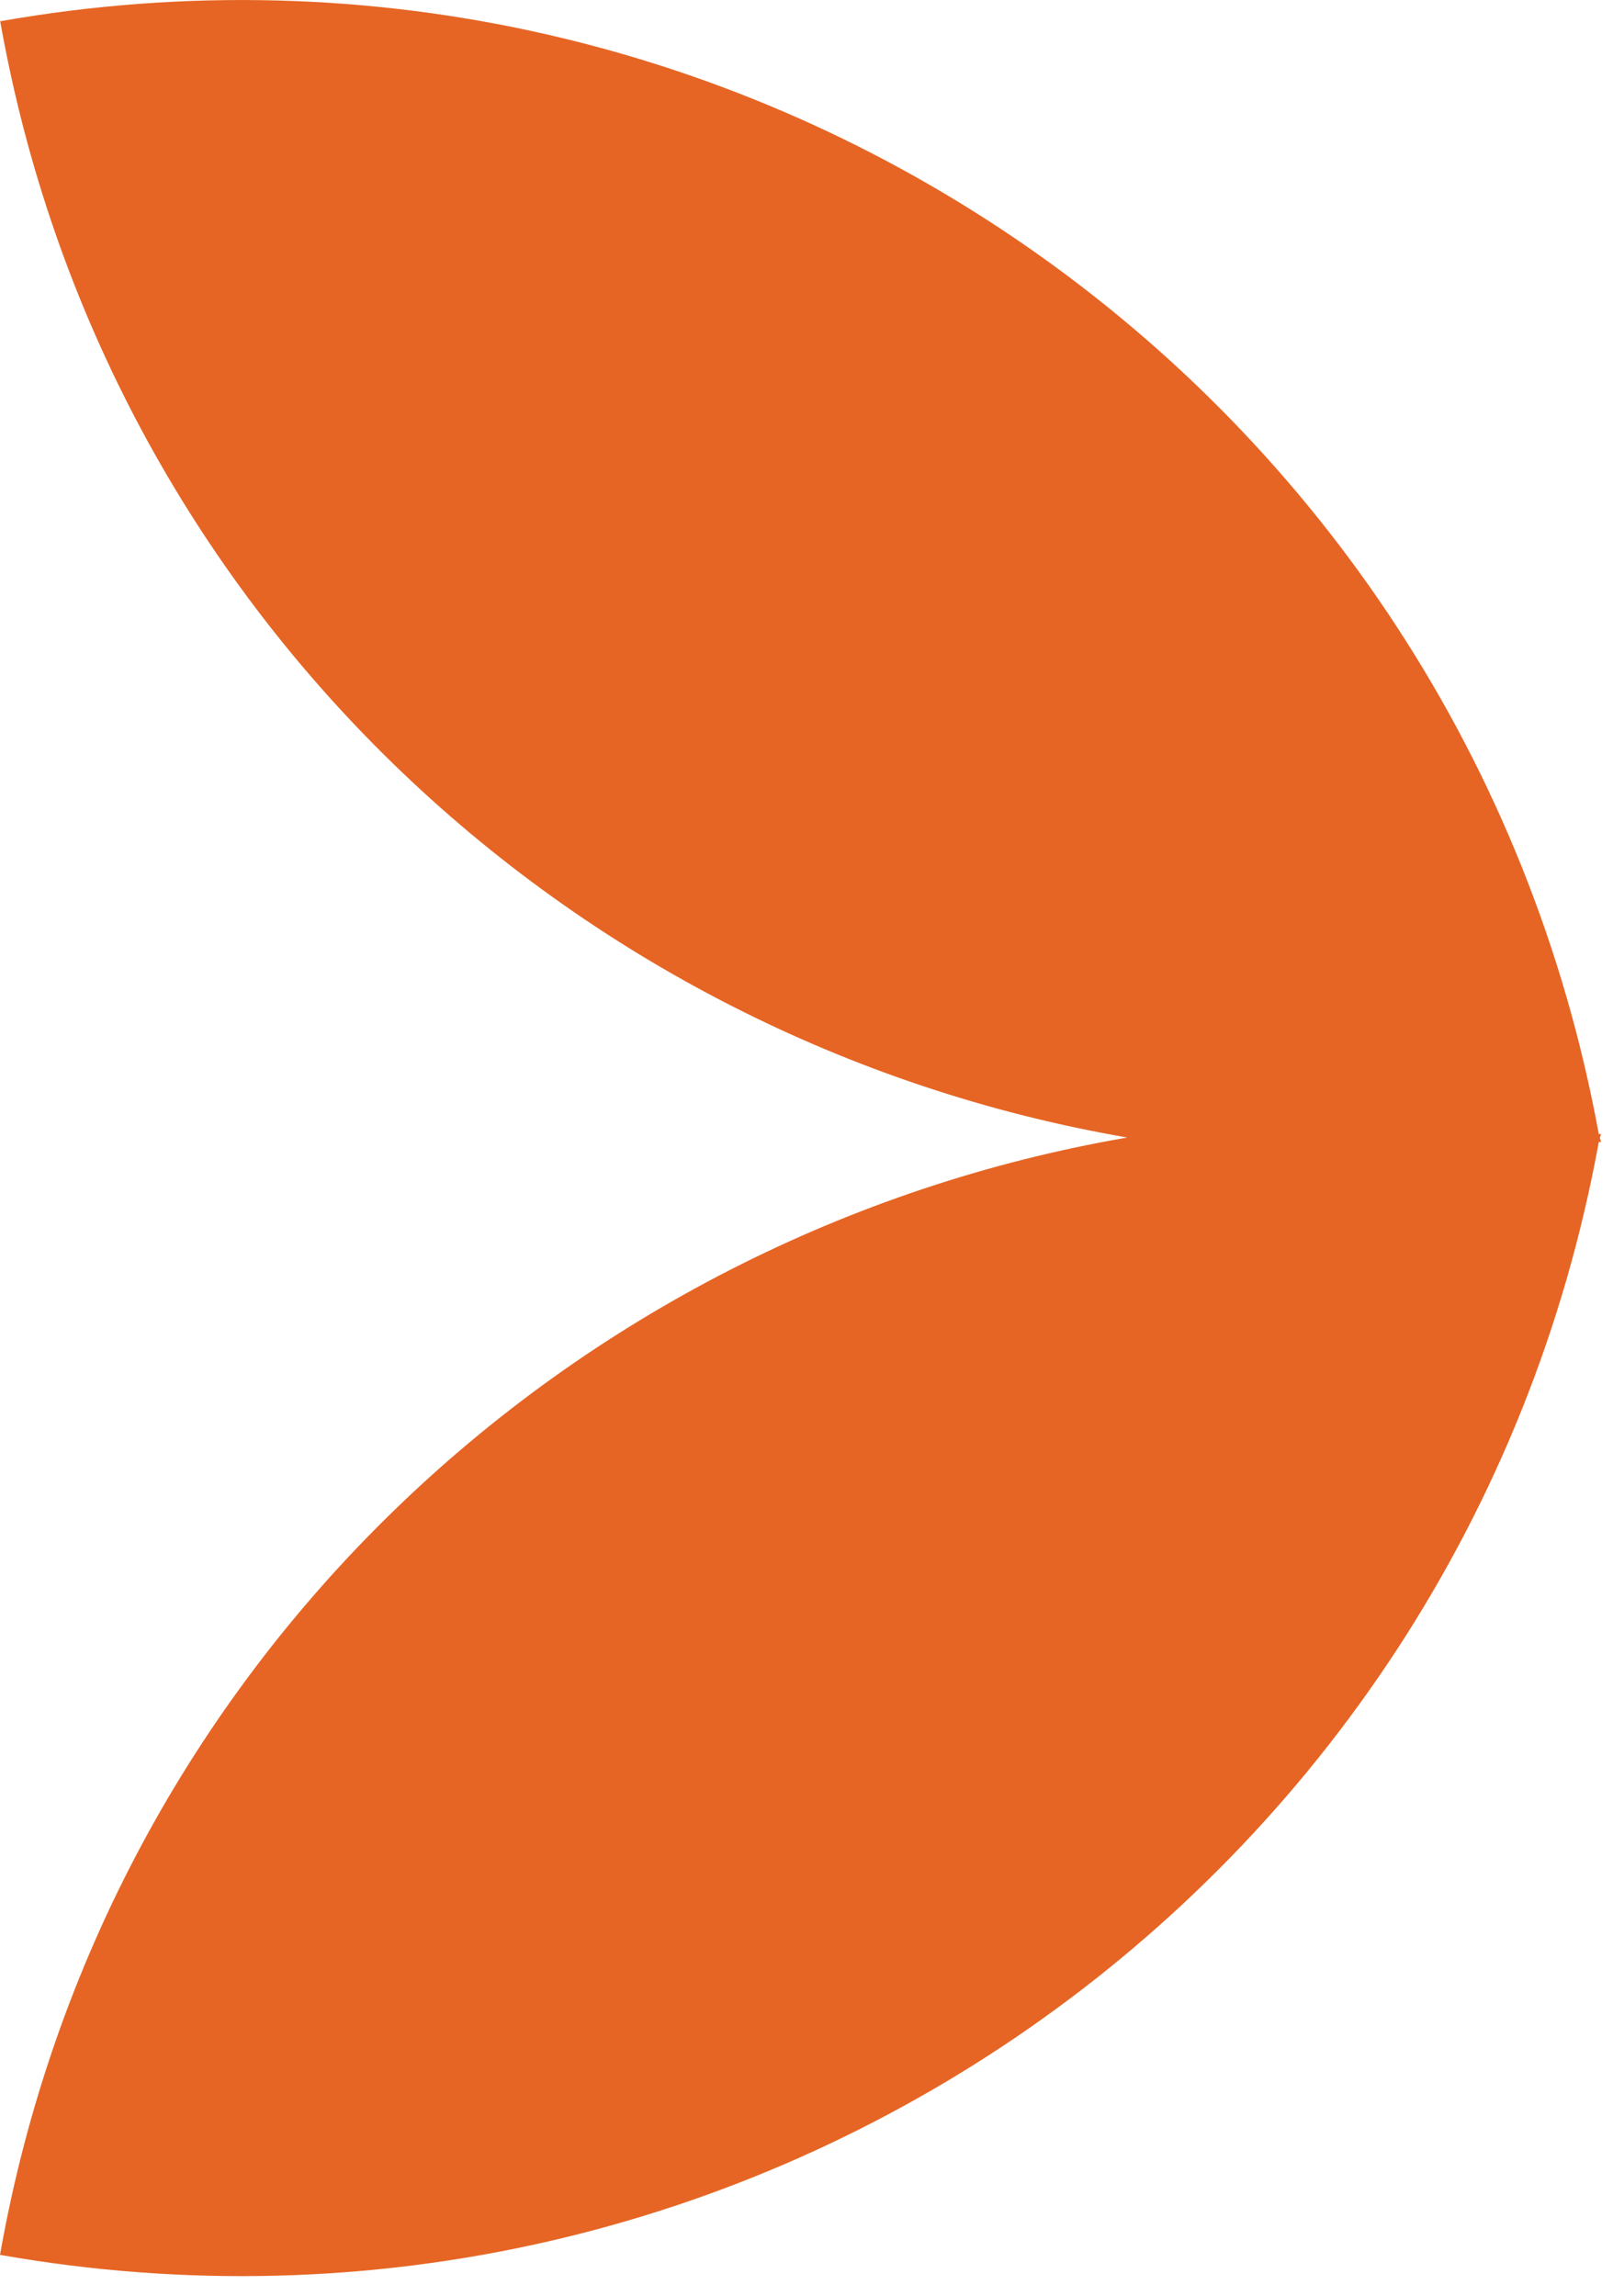 <?xml version="1.0" encoding="UTF-8"?> <svg xmlns="http://www.w3.org/2000/svg" width="29" height="41" viewBox="0 0 29 41" fill="none"><path d="M-1.76068e-06 0.36C1.86 10.89 10.16 18.59 20.13 20.31C10.16 22.03 1.86 29.73 -1.65908e-08 40.26C13.37 42.62 26.12 33.73 28.55 20.39C28.56 20.39 28.58 20.39 28.59 20.39C28.59 20.36 28.57 20.34 28.57 20.32C28.57 20.29 28.59 20.27 28.59 20.25C28.58 20.25 28.56 20.25 28.55 20.25C26.11 6.91 13.37 -1.98 -1.7598e-06 0.38L-1.76068e-06 0.36Z" fill="#E66524"></path></svg> 